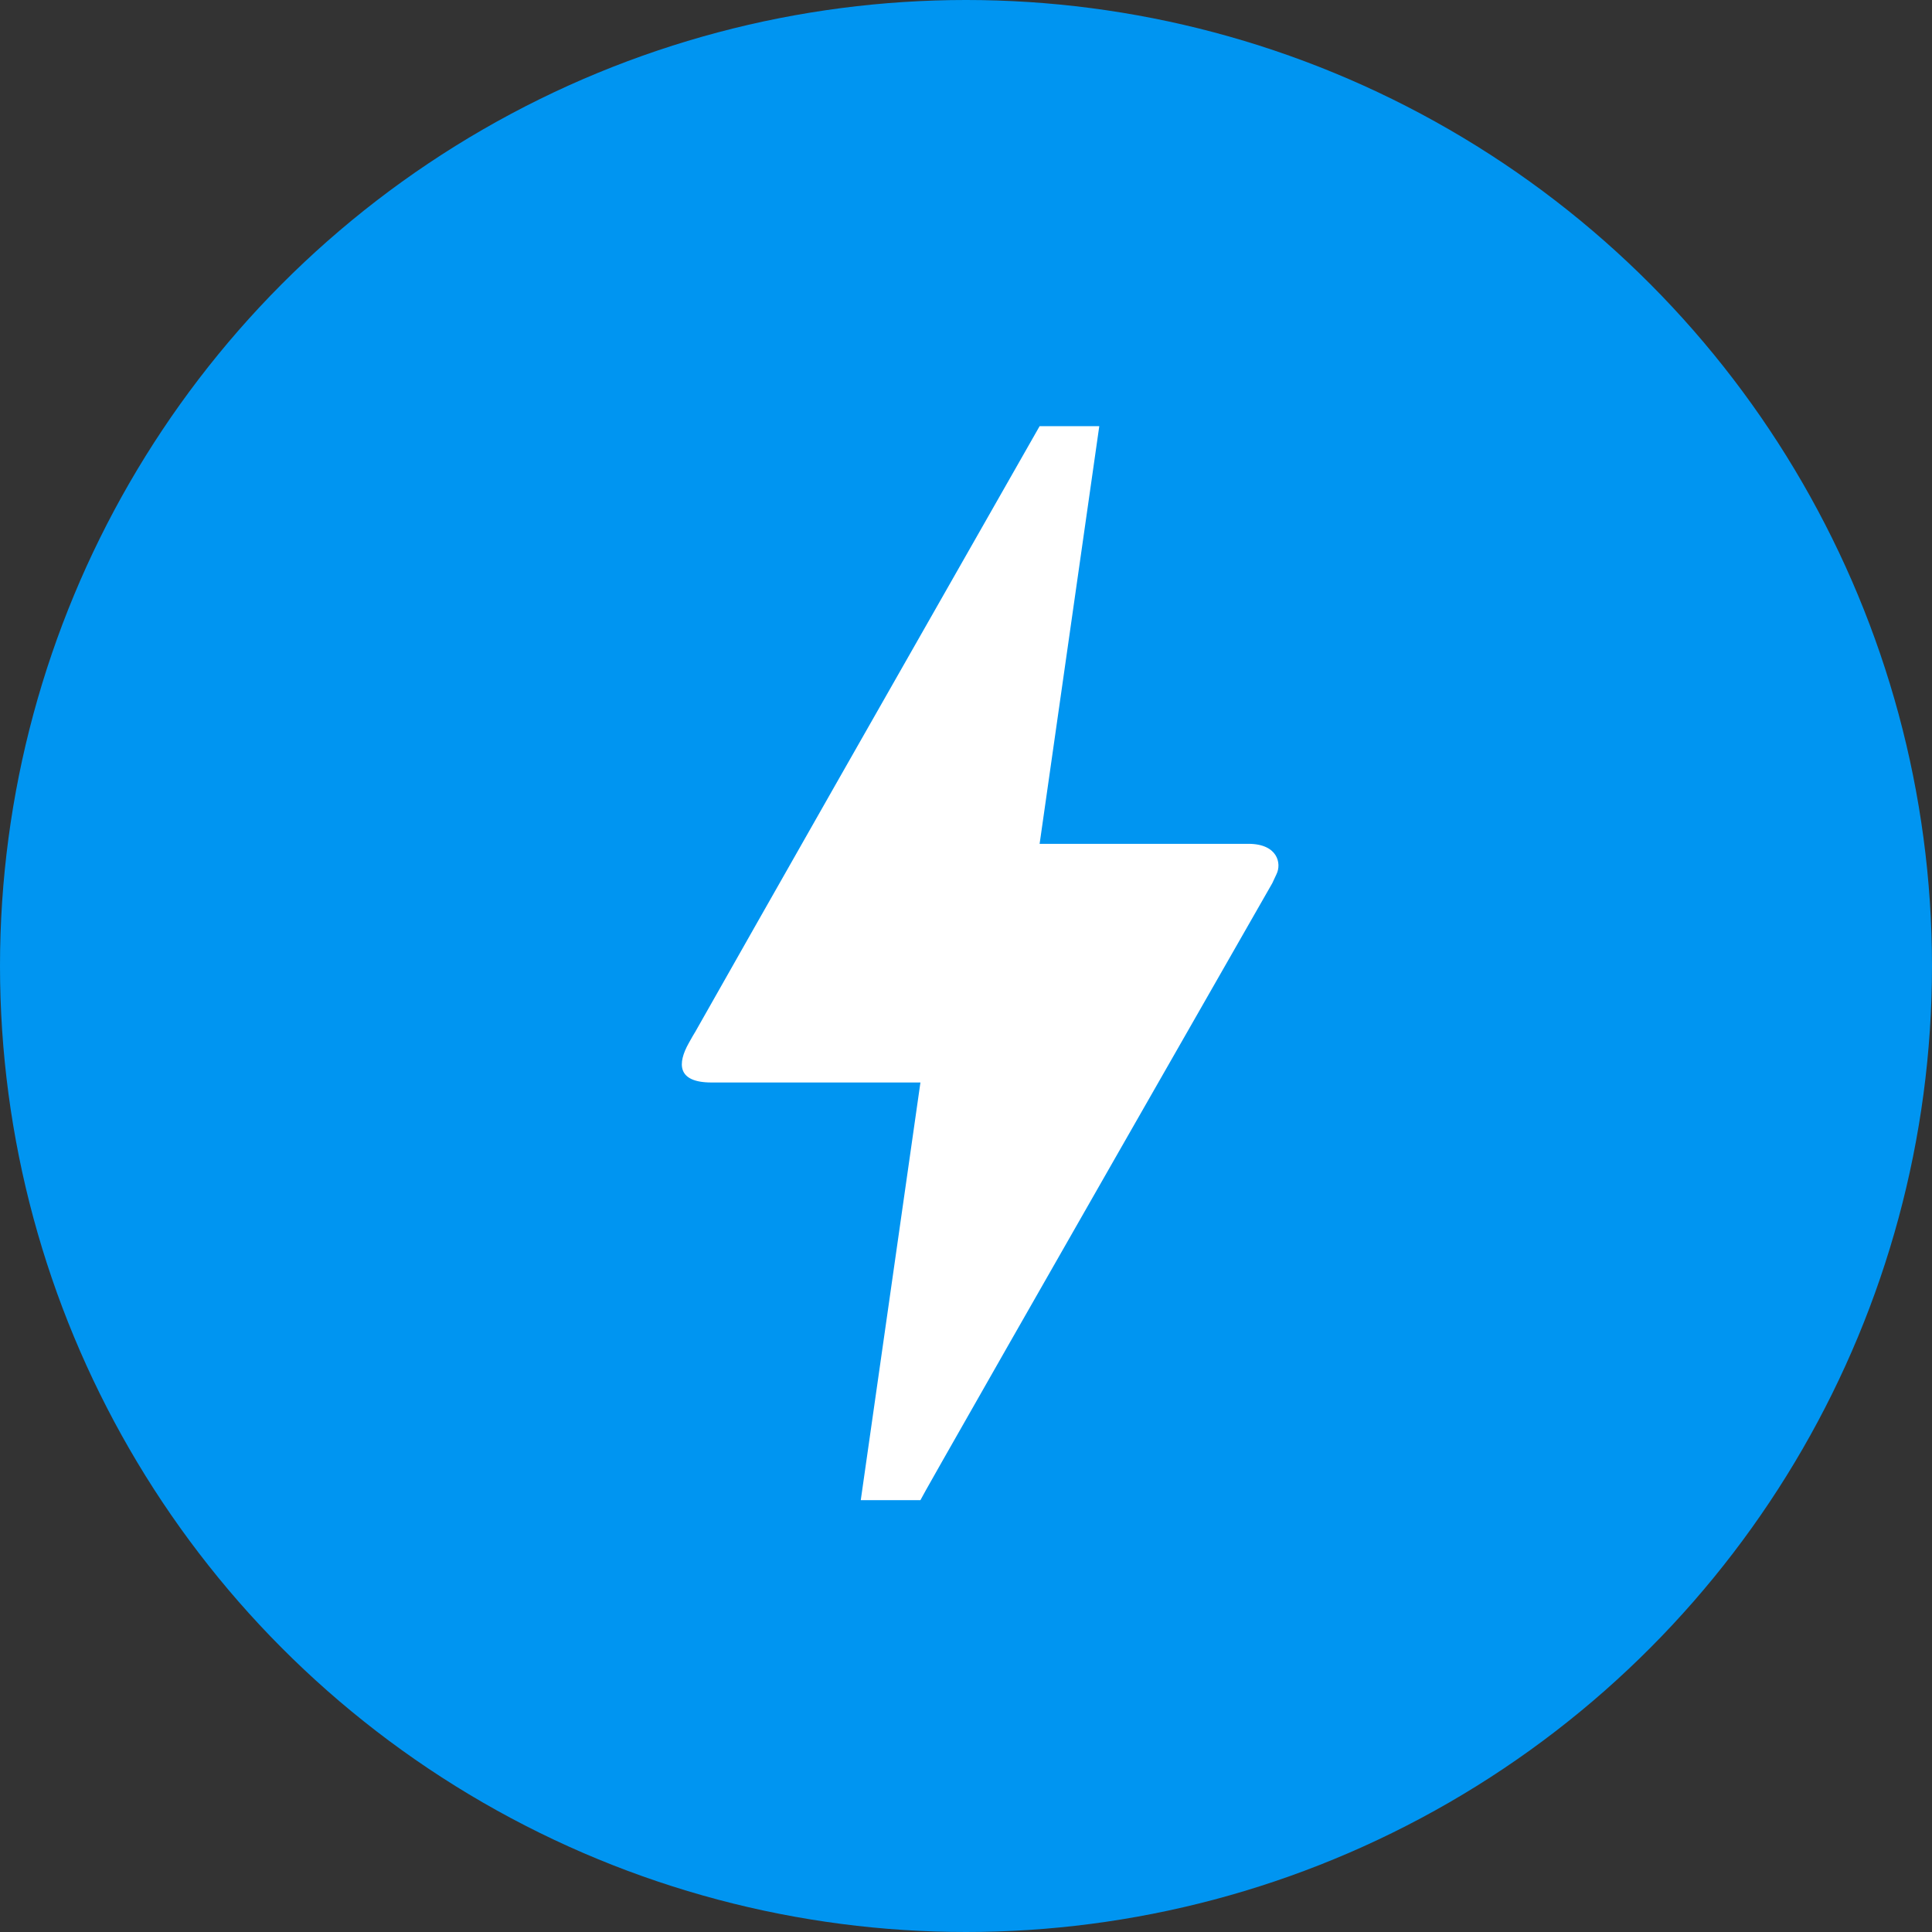 <svg xmlns="http://www.w3.org/2000/svg" width="68" height="68" viewBox="0 0 68 68">
  <rect x="0" y="0" width="68" height="68" fill="#333333" stroke="none"/>
  <g id="Group_1338" data-name="Group 1338" transform="translate(-694 -1464)">
    <circle id="Ellipse_60" data-name="Ellipse 60" cx="34" cy="34" r="34" transform="translate(694 1464)" fill="#0095f1"/>
    <path id="bolt_24dp_5F6368" d="M15.4,40.8H13.3l2.1-14.7H8.046c-1.218,0-1.2-.672-.8-1.386s.1-.168.147-.252Q11.458,17.279,19.595,3h2.1l-2.1,14.7h7.349c1.029,0,1.176.693.987,1.071l-.147.315Q15.374,40.786,15.4,40.8Z" transform="translate(710.996 1476)" fill="#fff"/>
  </g>
</svg>
